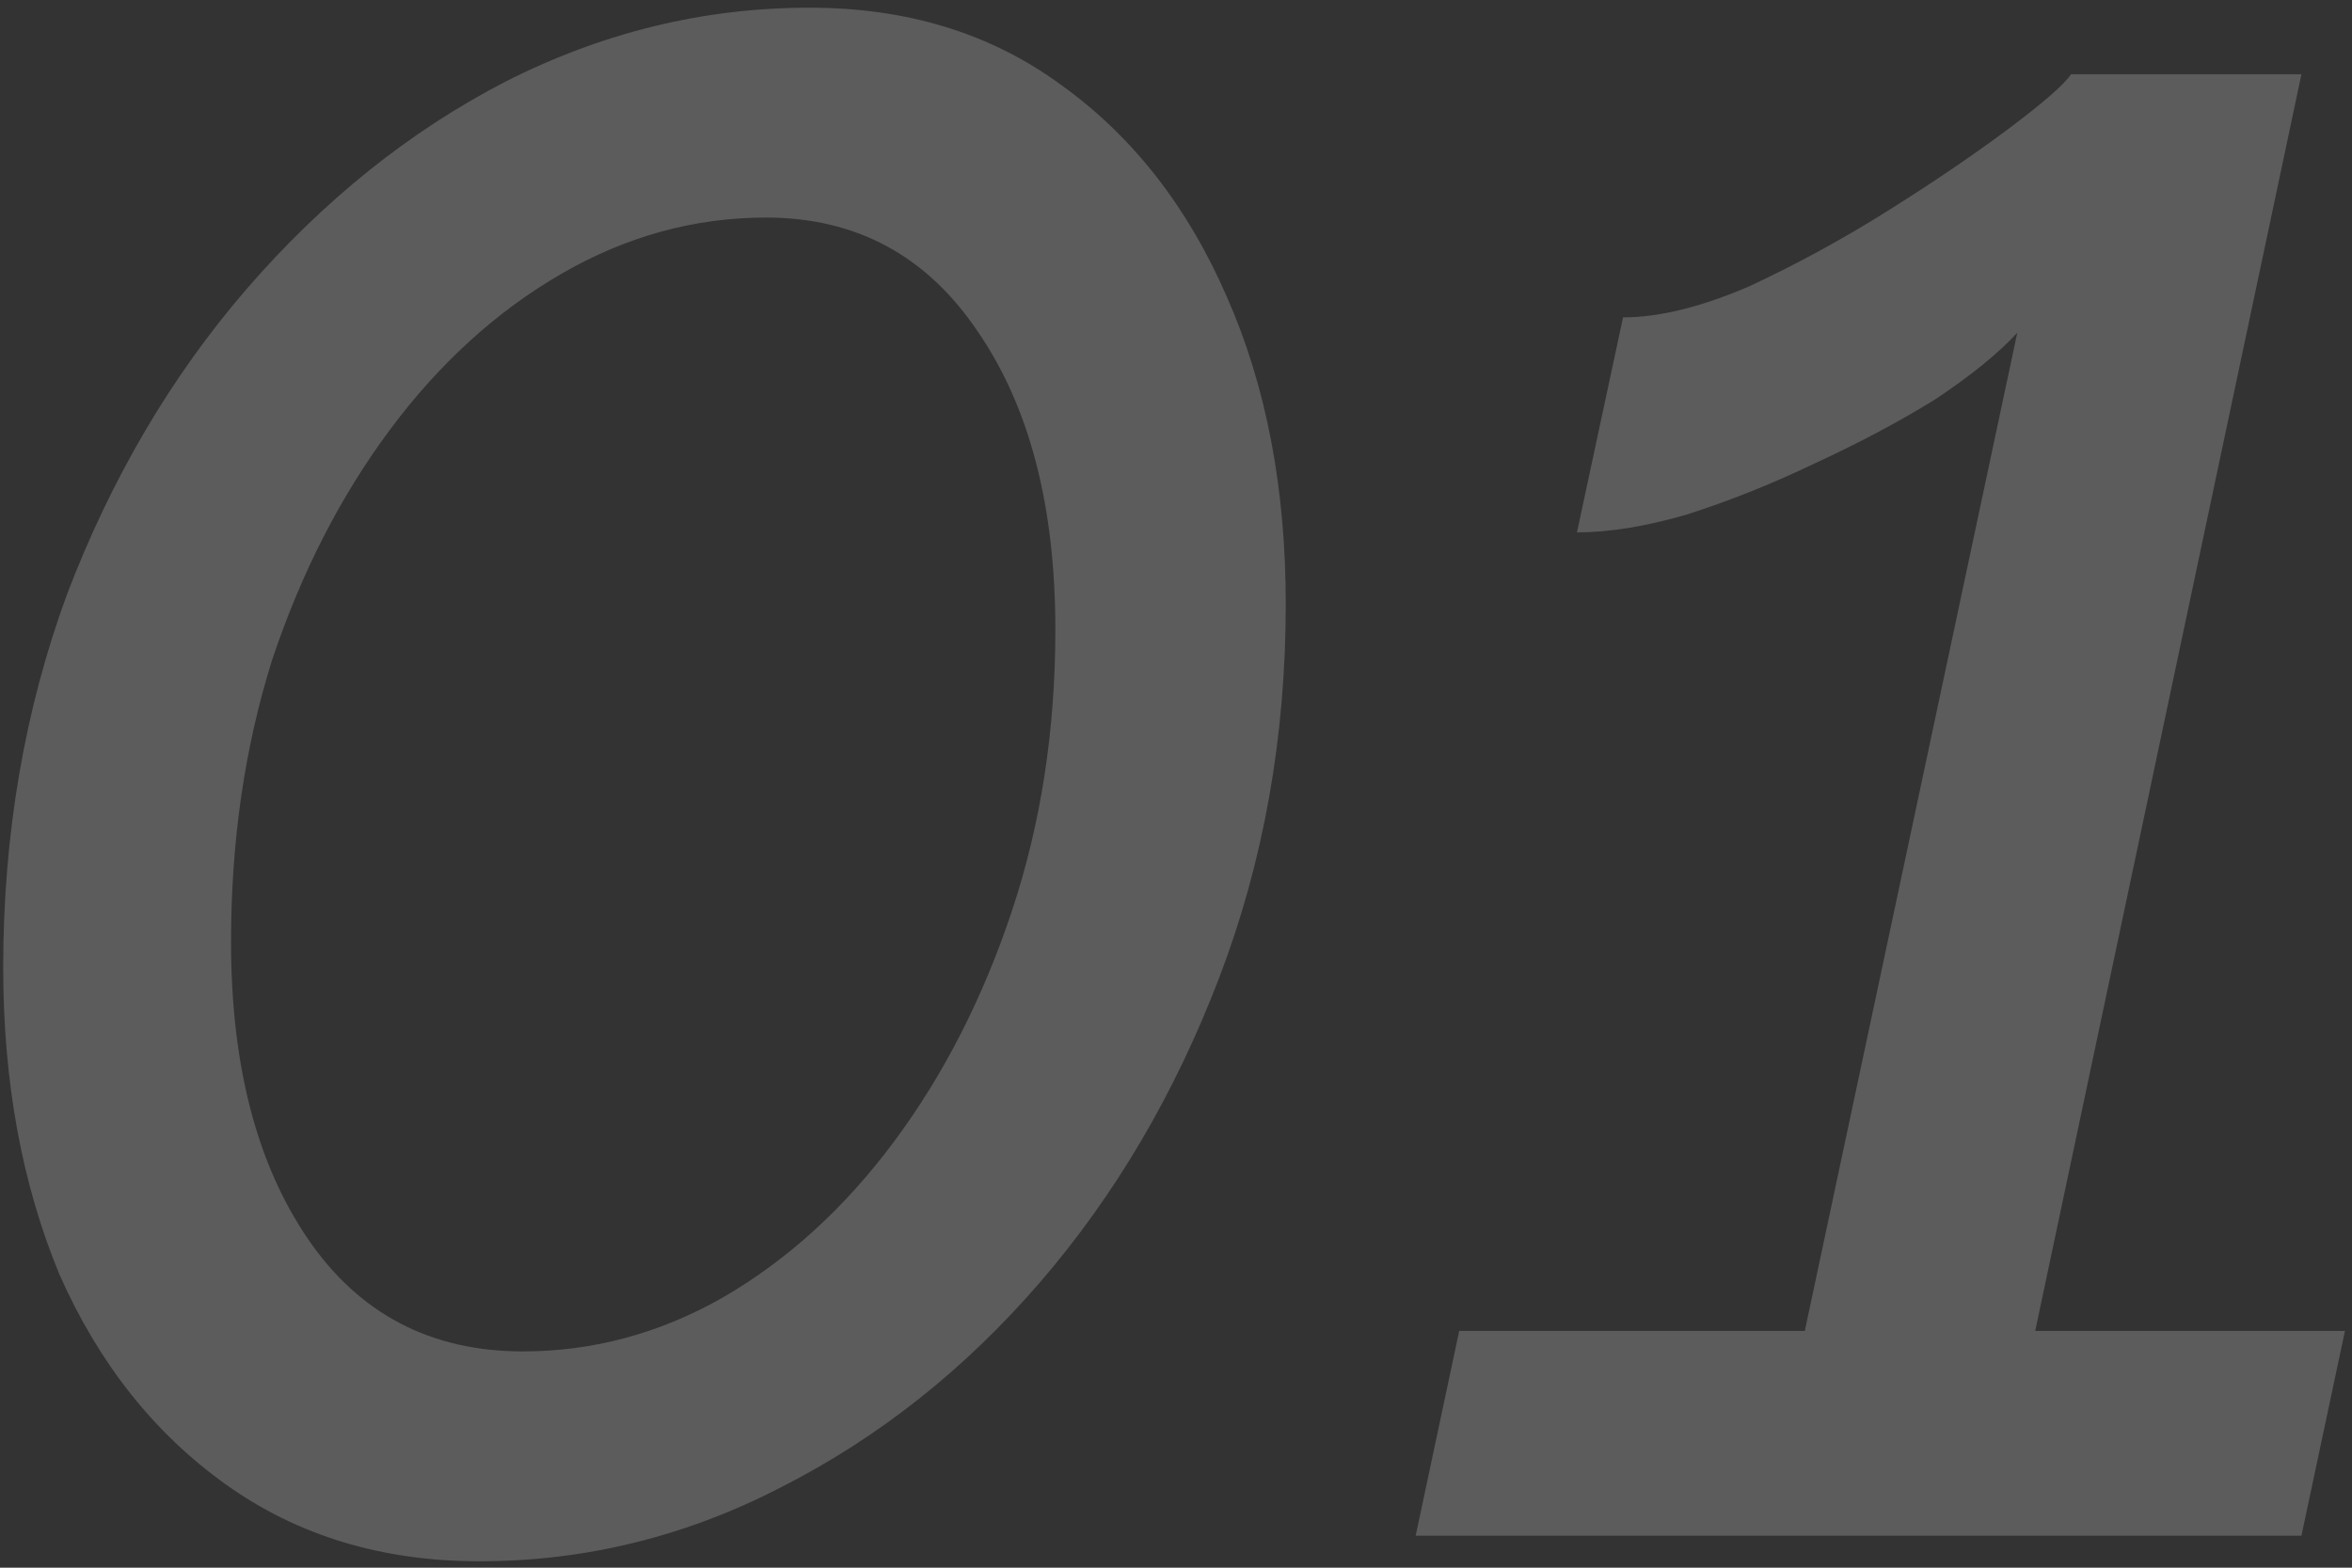 <?xml version="1.0" encoding="UTF-8"?> <svg xmlns="http://www.w3.org/2000/svg" width="147" height="98" viewBox="0 0 147 98" fill="none"><rect x="0" y="0" width="147" height="98" fill="#333333" stroke="none"/> <path opacity="0.2" d="M29.96 97.6C23.88 97.6 18.6 96 14.12 92.8C9.64 89.6 6.173 85.227 3.72 79.68C1.373 74.027 0.2 67.627 0.2 60.48C0.2 52.16 1.533 44.373 4.2 37.12C6.973 29.867 10.707 23.52 15.4 18.08C20.2 12.533 25.587 8.213 31.56 5.12C37.64 2.027 43.987 0.48 50.6 0.48C56.68 0.48 61.907 2.08 66.28 5.28C70.76 8.48 74.227 12.907 76.68 18.56C79.133 24.107 80.36 30.507 80.36 37.76C80.36 46.08 78.973 53.867 76.2 61.12C73.427 68.373 69.693 74.72 65 80.16C60.307 85.6 54.92 89.867 48.84 92.96C42.867 96.053 36.573 97.6 29.96 97.6ZM32.68 84.48C37.053 84.48 41.213 83.36 45.16 81.12C49.213 78.773 52.787 75.52 55.88 71.36C58.973 67.2 61.427 62.4 63.24 56.96C65.053 51.52 65.96 45.653 65.96 39.36C65.96 31.68 64.36 25.493 61.16 20.8C57.96 16 53.533 13.6 47.88 13.6C43.4 13.6 39.133 14.773 35.08 17.12C31.027 19.467 27.453 22.72 24.36 26.88C21.267 31.04 18.813 35.84 17 41.28C15.293 46.72 14.44 52.587 14.44 58.88C14.44 66.56 16.04 72.747 19.24 77.44C22.44 82.133 26.92 84.48 32.68 84.48ZM91.2 83.2H112.8L126.08 20.8C124.907 22.08 123.2 23.467 120.96 24.96C118.72 26.347 116.213 27.68 113.44 28.96C110.773 30.24 108.107 31.307 105.44 32.16C102.88 32.907 100.587 33.28 98.56 33.28L101.44 19.84C103.68 19.84 106.293 19.2 109.28 17.92C112.267 16.533 115.2 14.933 118.08 13.12C120.96 11.307 123.467 9.6 125.6 8C127.733 6.4 129.013 5.28 129.44 4.64H143.84L127.2 83.2H146.56L143.84 96H88.48L91.2 83.2Z" fill="white"></path> </svg> 